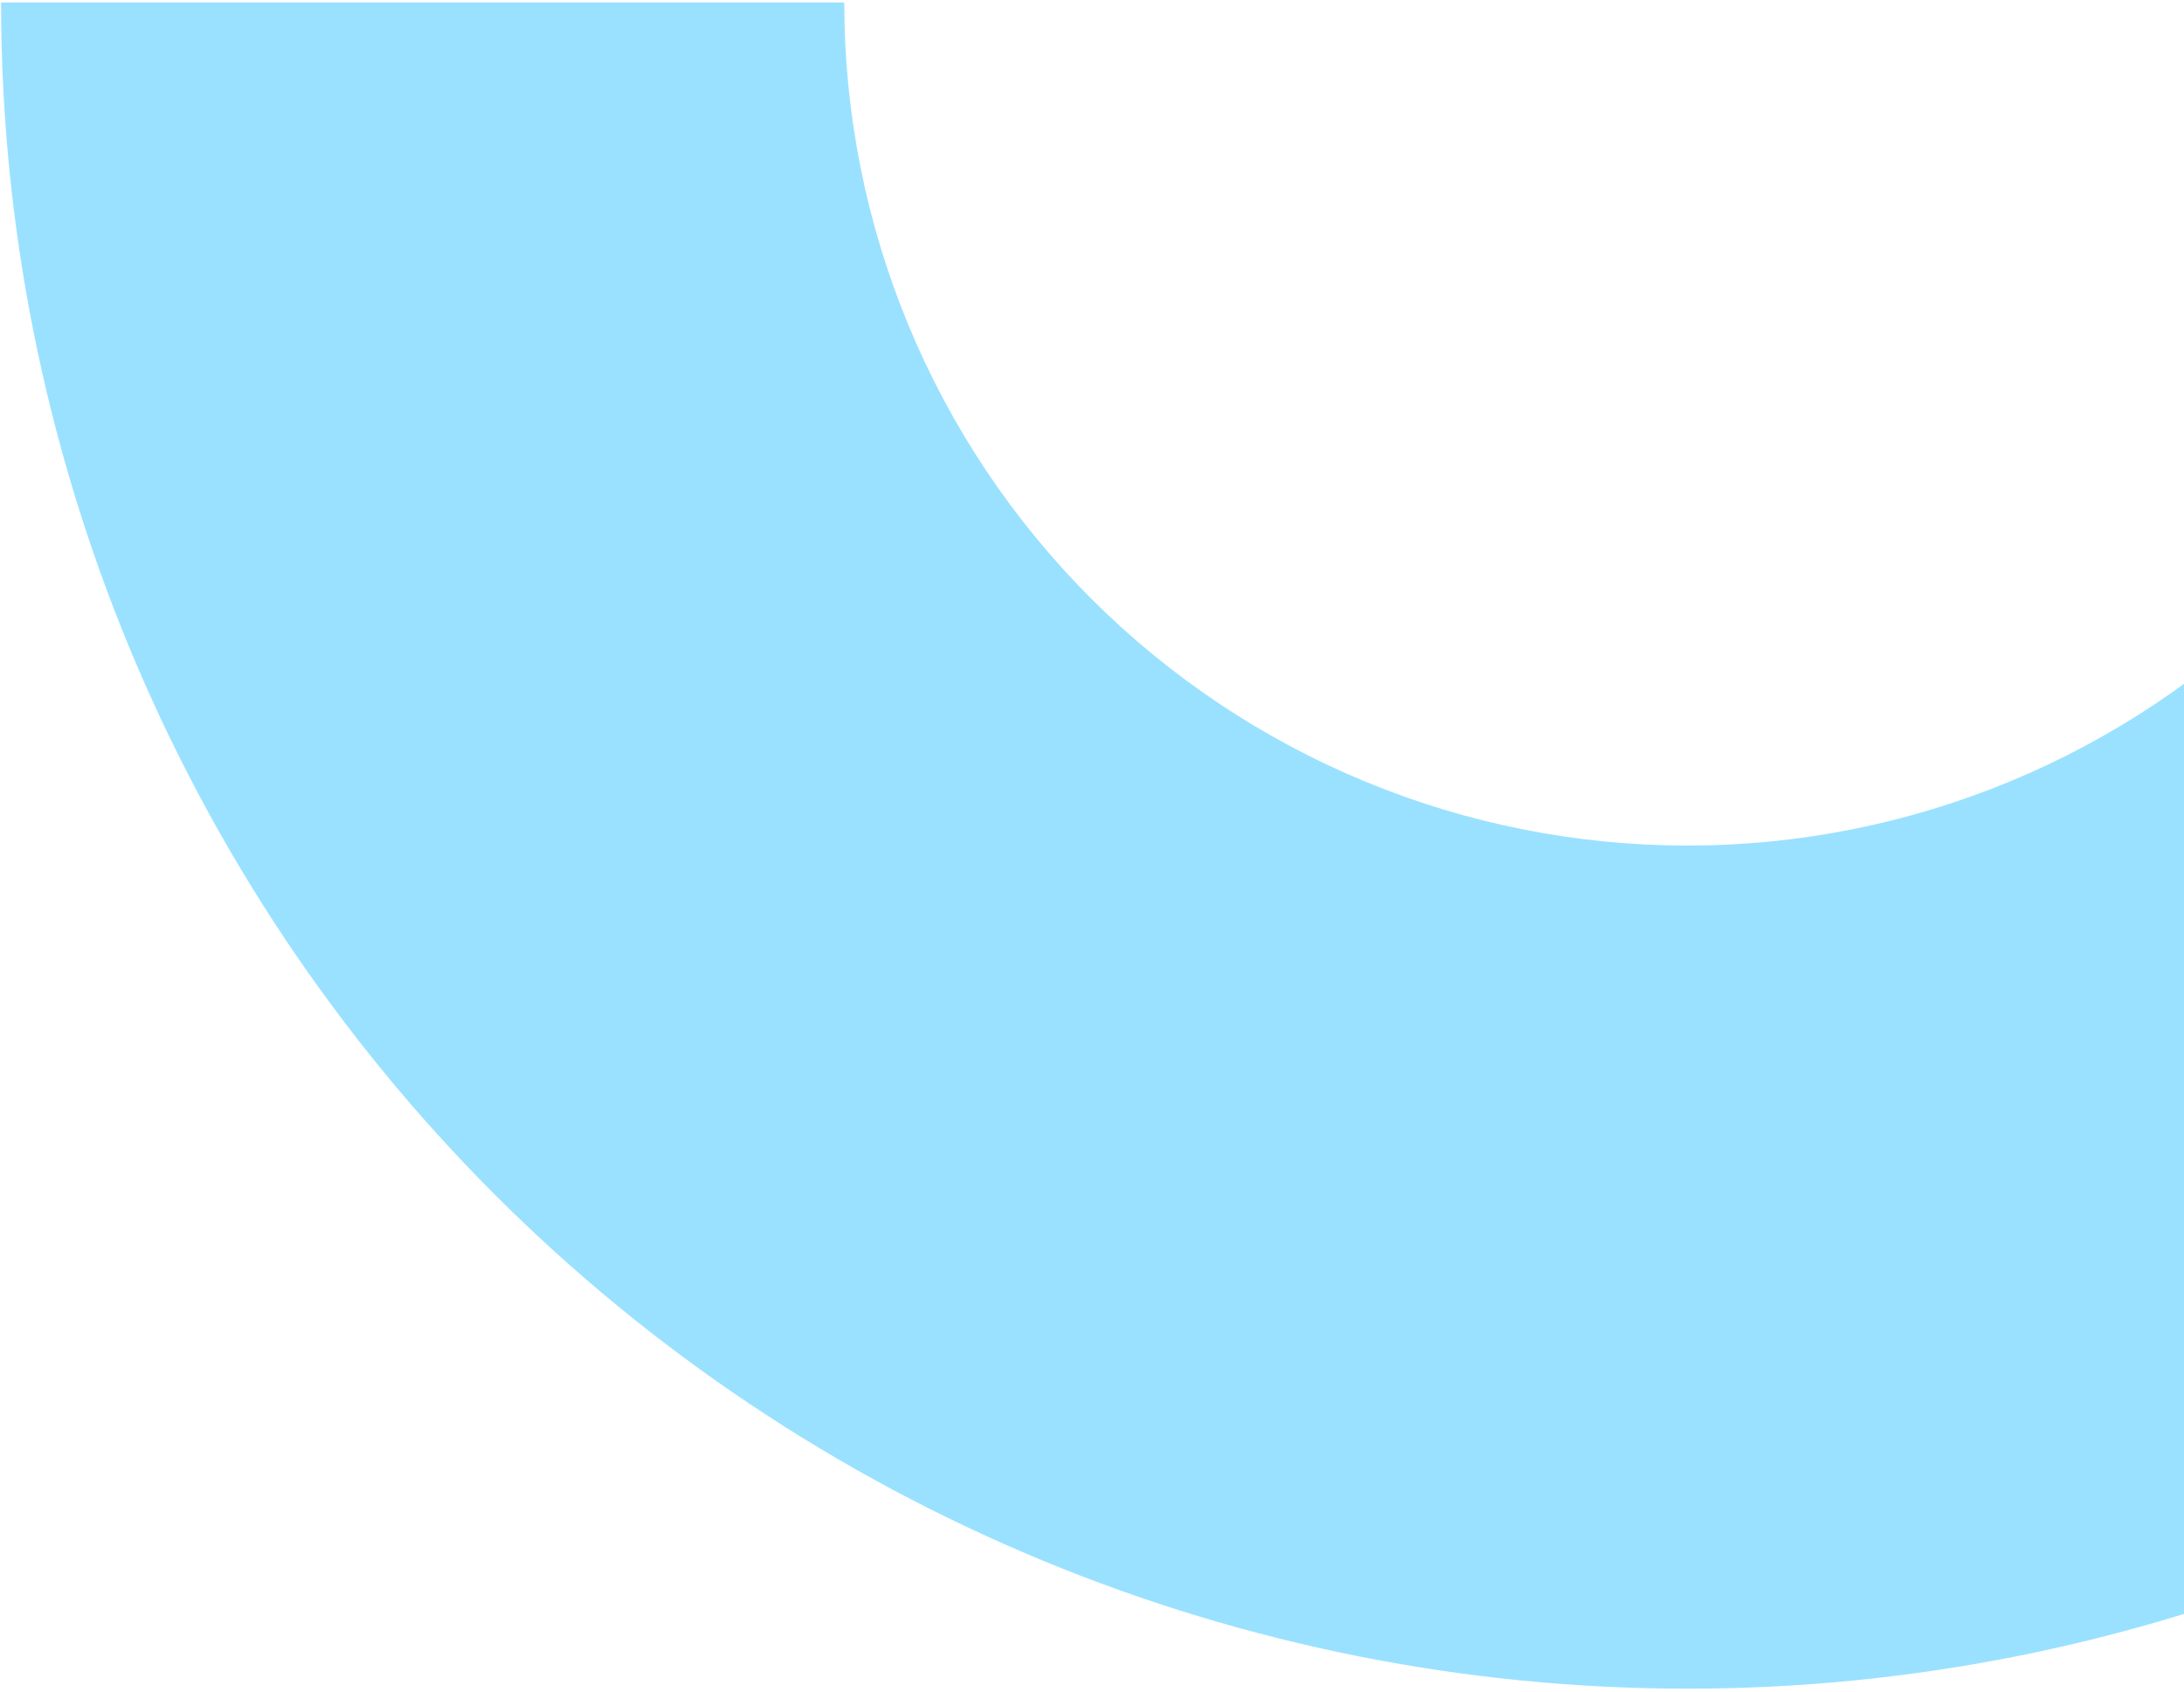 <svg xmlns="http://www.w3.org/2000/svg" width="262" height="203" viewBox="0 0 262 203" fill="none"><path d="M0.129 0.298C0.129 26.864 5.362 53.171 15.528 77.715C25.695 102.259 40.596 124.561 59.381 143.346C78.167 162.131 100.468 177.033 125.013 187.199C149.557 197.366 175.863 202.599 202.43 202.599C228.996 202.599 255.303 197.366 279.847 187.199C304.391 177.033 326.693 162.131 345.478 143.346C364.263 124.561 379.165 102.259 389.331 77.715C399.498 53.171 404.73 26.864 404.73 0.298L303.58 0.298C303.58 13.581 300.964 26.734 295.88 39.006C290.797 51.279 283.347 62.429 273.954 71.822C264.561 81.215 253.41 88.665 241.138 93.749C228.866 98.832 215.713 101.448 202.43 101.448C189.146 101.448 175.993 98.832 163.721 93.749C151.449 88.665 140.298 81.215 130.906 71.822C121.513 62.429 114.062 51.279 108.979 39.006C103.896 26.734 101.279 13.581 101.279 0.298L0.129 0.298Z" fill="#9AE1FF"></path></svg>
